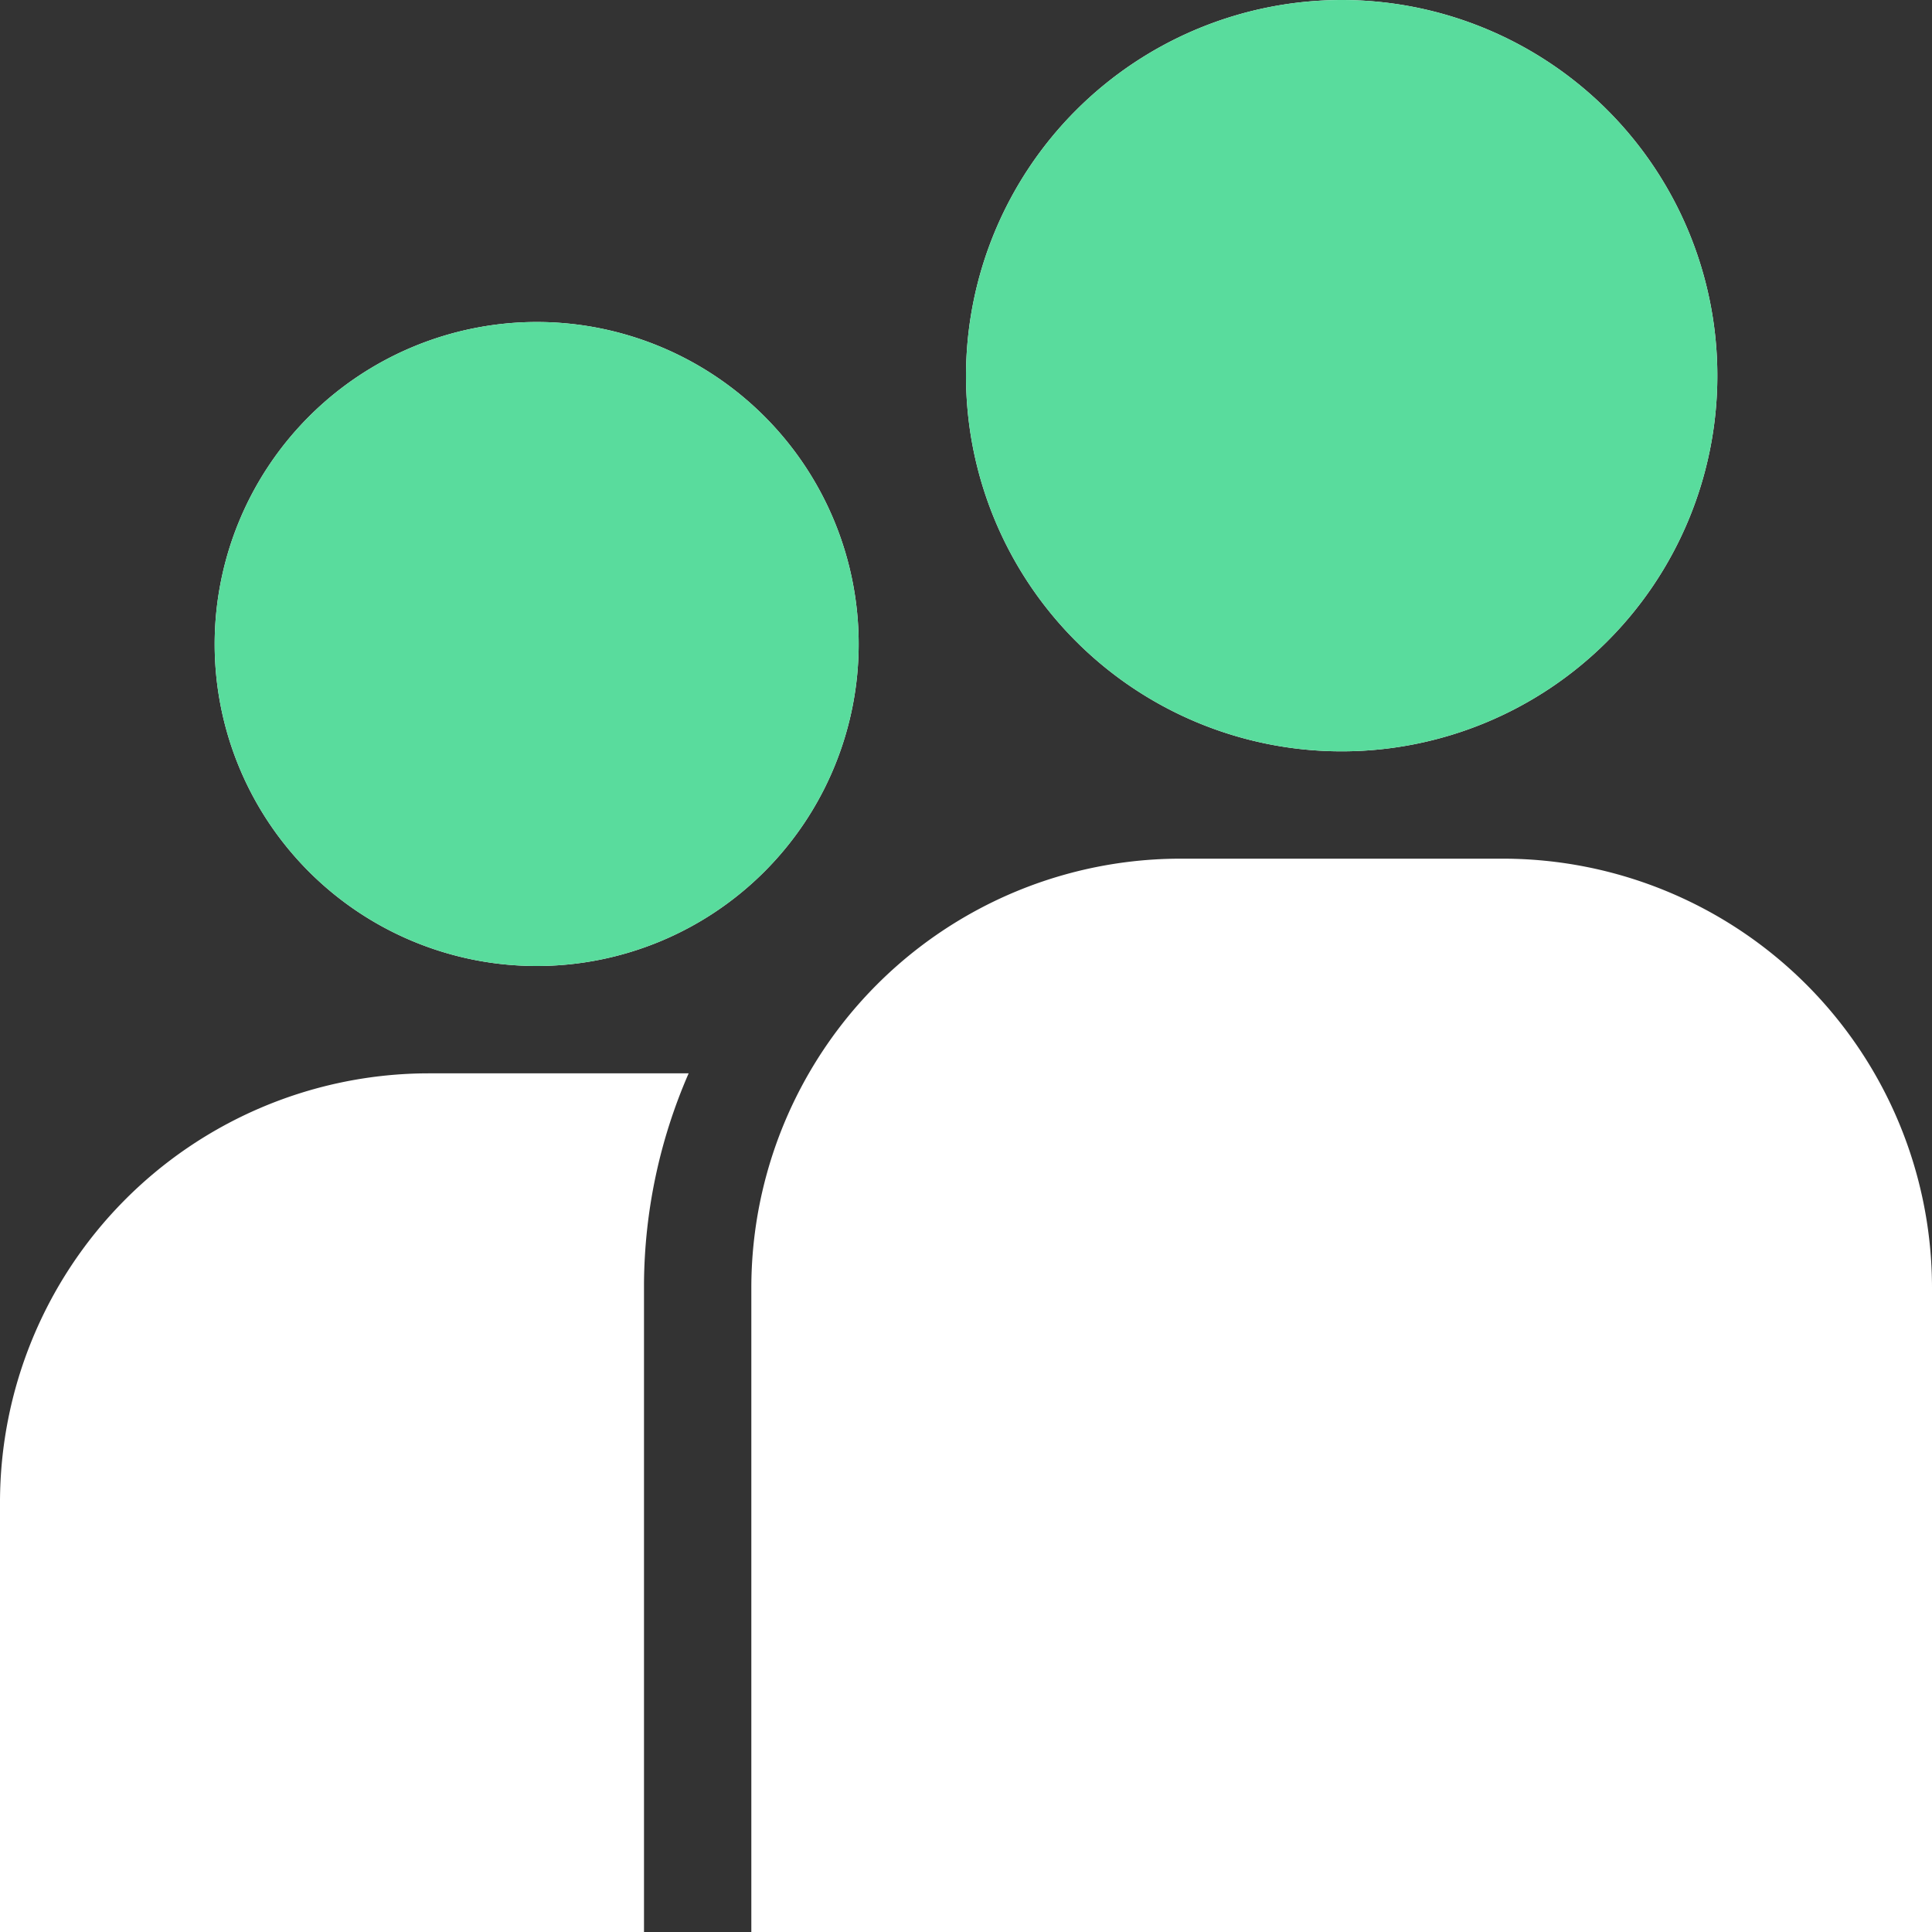 <svg xmlns="http://www.w3.org/2000/svg" width="429" height="429" viewBox="0 0 429 429">
  <rect x="0" y="0" width="429" height="429" fill="#333333" stroke="none"/>
  <g id="Party_Package_People_Logo" transform="translate(-404 -1654)">
    <g id="Page-1" transform="translate(404 1654)">
      <g id="audio-description1" transform="translate(0 0)">
        <path id="Mask" d="M152.916,238.332A118.727,118.727,0,0,0,143,284.92l0,1.08V429H0V333.667a95.306,95.306,0,0,1,93.756-95.321l1.577-.013Zm180.751-47.665A95.333,95.333,0,0,1,429,286V429H166.833V286a95.333,95.333,0,0,1,95.334-95.333ZM119.167,71.5a71.5,71.5,0,1,1-71.5,71.5A71.588,71.588,0,0,1,119.167,71.5ZM297.917,0A83.417,83.417,0,1,1,214.5,83.417,83.508,83.508,0,0,1,297.917,0Z" transform="translate(0 0)" fill="#fff" fill-rule="evenodd"/>
      </g>
    </g>
    <g id="Page-1-2" data-name="Page-1" transform="translate(451.667 1654)">
      <g id="audio-description1-2" data-name="audio-description1" transform="translate(0 0)">
        <path id="Mask-2" data-name="Mask" d="M78.167,71.5A71.5,71.5,0,1,1,6.667,143,71.588,71.588,0,0,1,78.167,71.5ZM256.917,0A83.417,83.417,0,1,1,173.5,83.417,83.508,83.508,0,0,1,256.917,0Z" transform="translate(-6.667 0)" fill="#59dc9d" fill-rule="evenodd"/>
      </g>
    </g>
  </g>
</svg>
